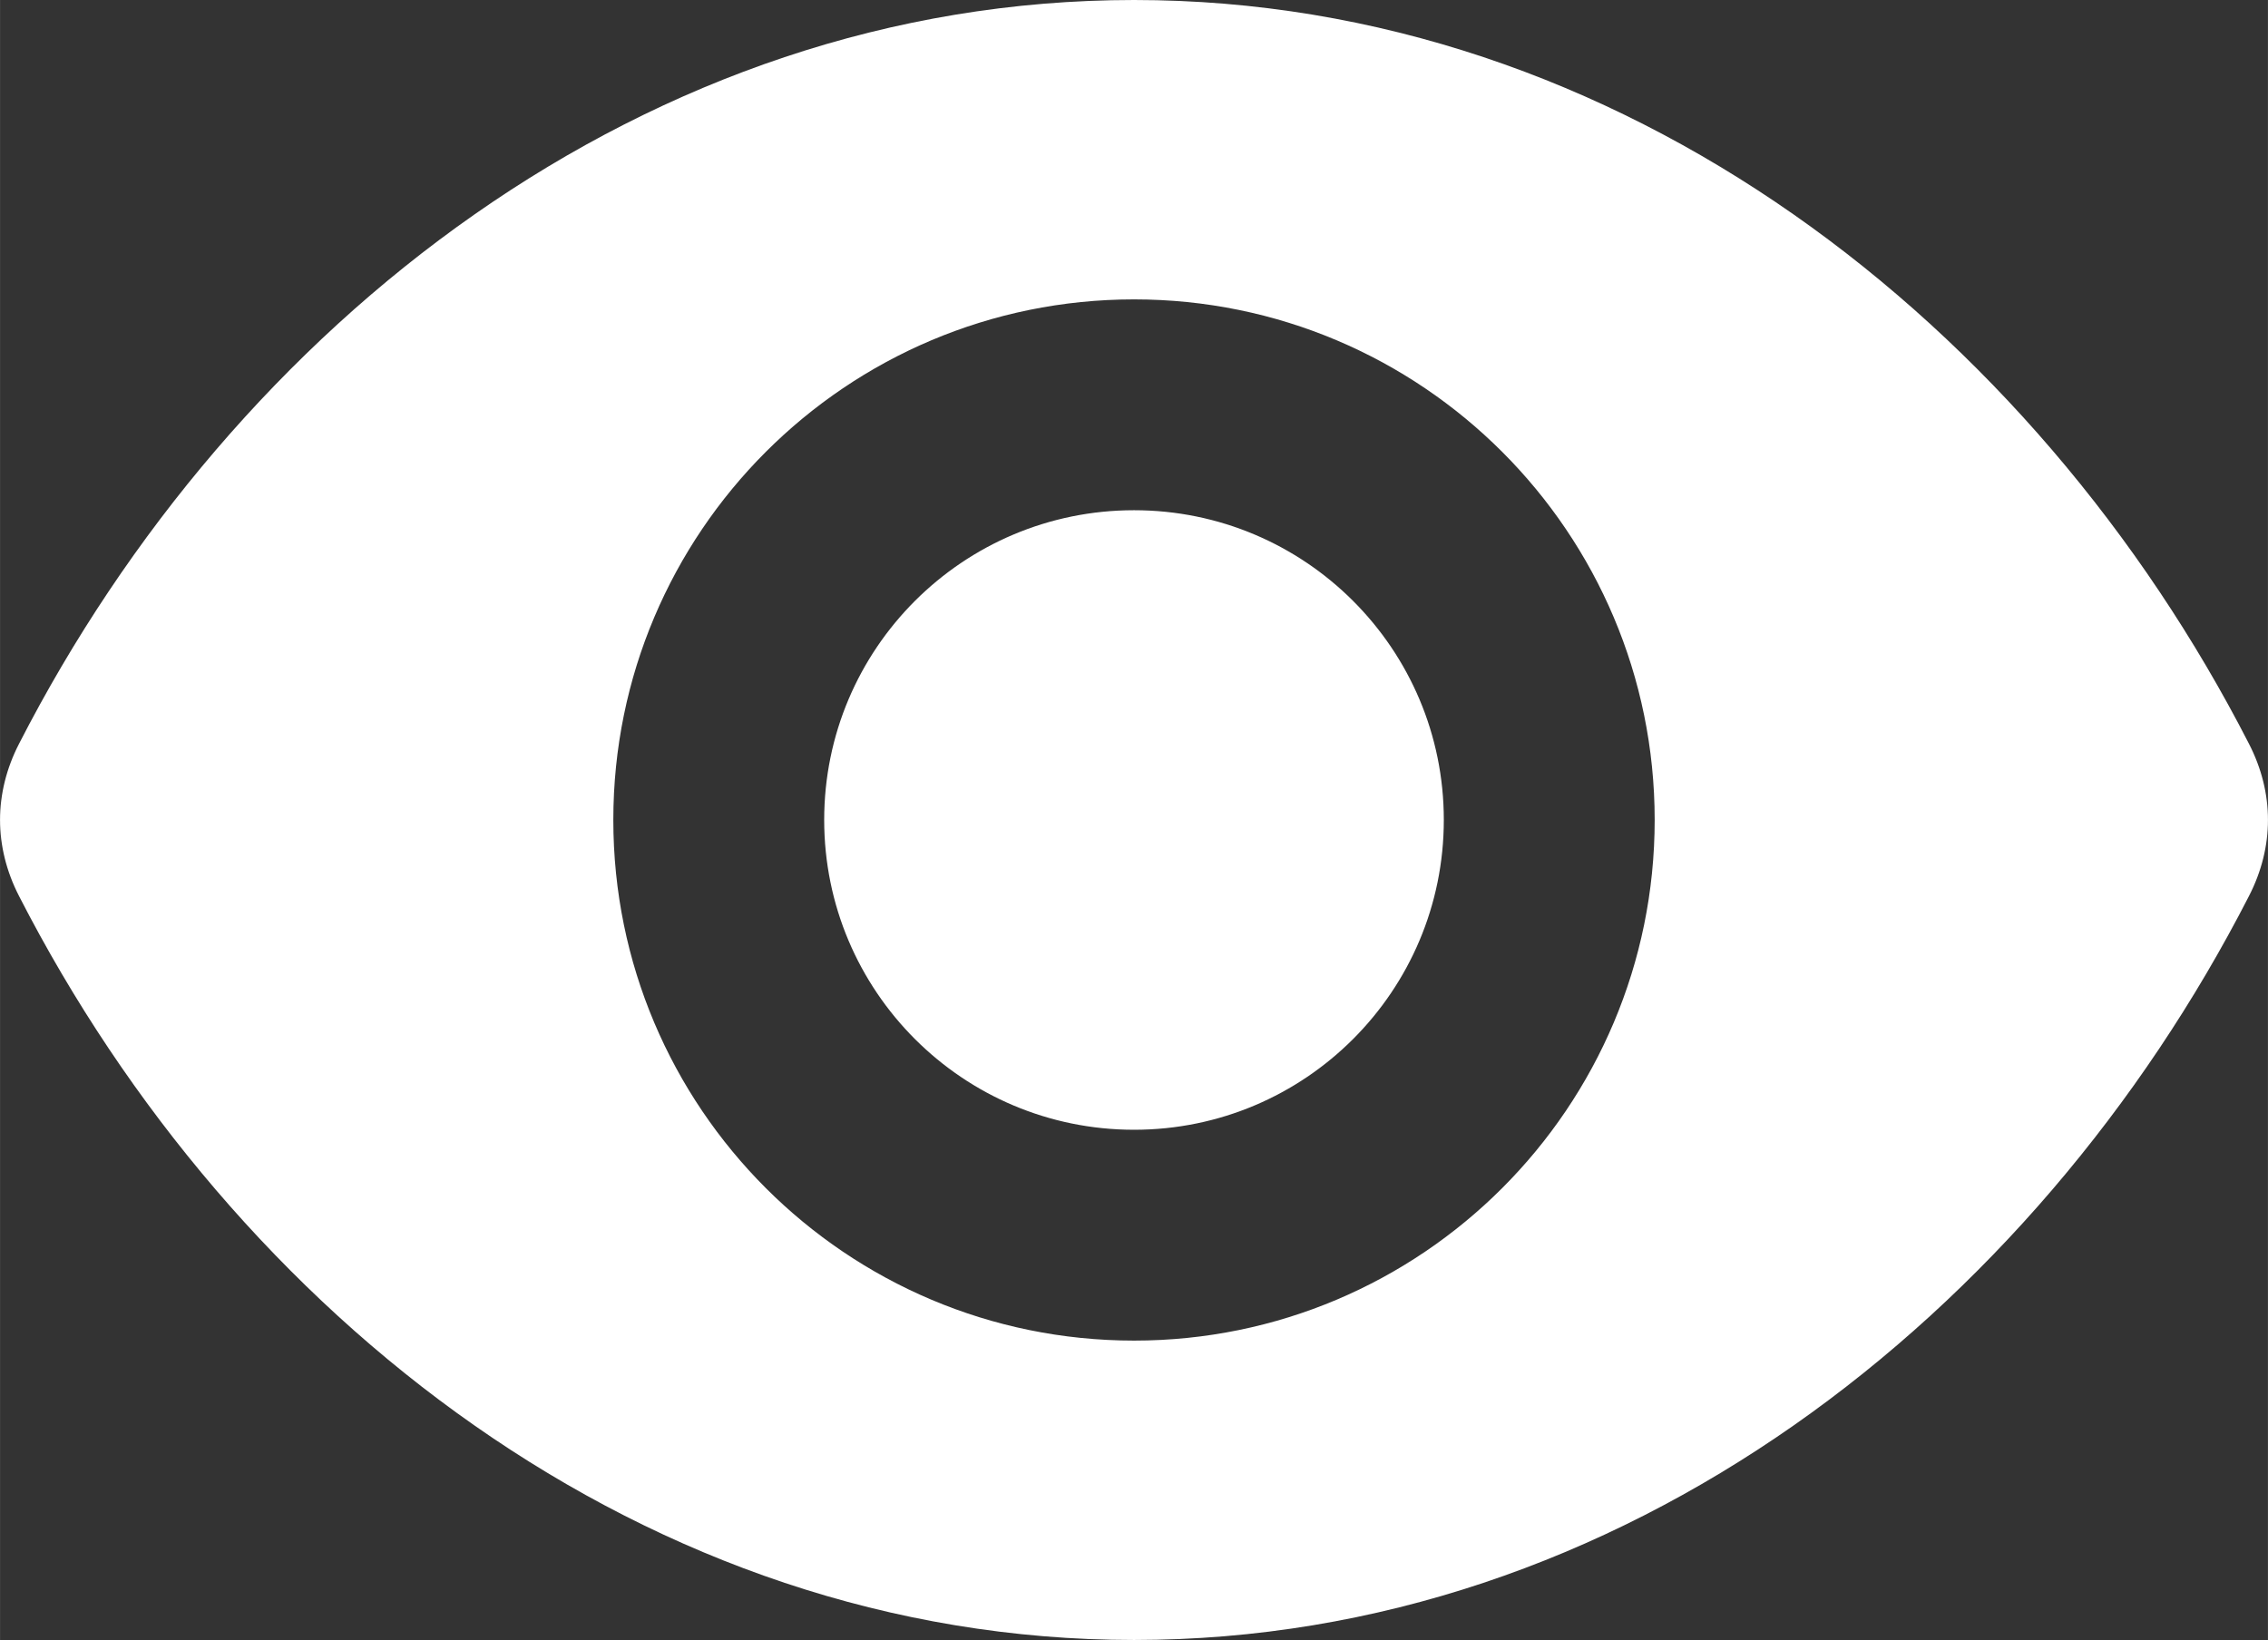 <?xml version="1.0" encoding="UTF-8"?> <!-- Creator: CorelDRAW X8 --> <svg xmlns="http://www.w3.org/2000/svg" xmlns:xlink="http://www.w3.org/1999/xlink" xml:space="preserve" width="84.658mm" height="61.224mm" style="shape-rendering:geometricPrecision; text-rendering:geometricPrecision; image-rendering:optimizeQuality; fill-rule:evenodd; clip-rule:evenodd" viewBox="0 0 15391 11131"><rect x="0" y="0" width="15391" height="11131" fill="#333333" stroke="none"/> <defs> <style type="text/css"> <![CDATA[ .fil0 {fill:white} ]]> </style> </defs> <g id="Слой_x0020_1">  <path class="fil0" d="M7696 0c3306,0 6104,2196 7566,5048 172,335 172,699 0,1034 -1462,2852 -4260,5049 -7566,5049 -3306,0 -6105,-2197 -7567,-5049 -172,-335 -172,-699 0,-1034 1462,-2852 4261,-5048 7567,-5048zm0 3463c1161,0 2102,941 2102,2102 0,1162 -941,2103 -2102,2103 -1162,0 -2103,-941 -2103,-2103 0,-1161 941,-2102 2103,-2102zm0 -1431c1951,0 3533,1582 3533,3533 0,1952 -1582,3534 -3533,3534 -1952,0 -3534,-1582 -3534,-3534 0,-1951 1582,-3533 3534,-3533z"></path> </g> </svg> 